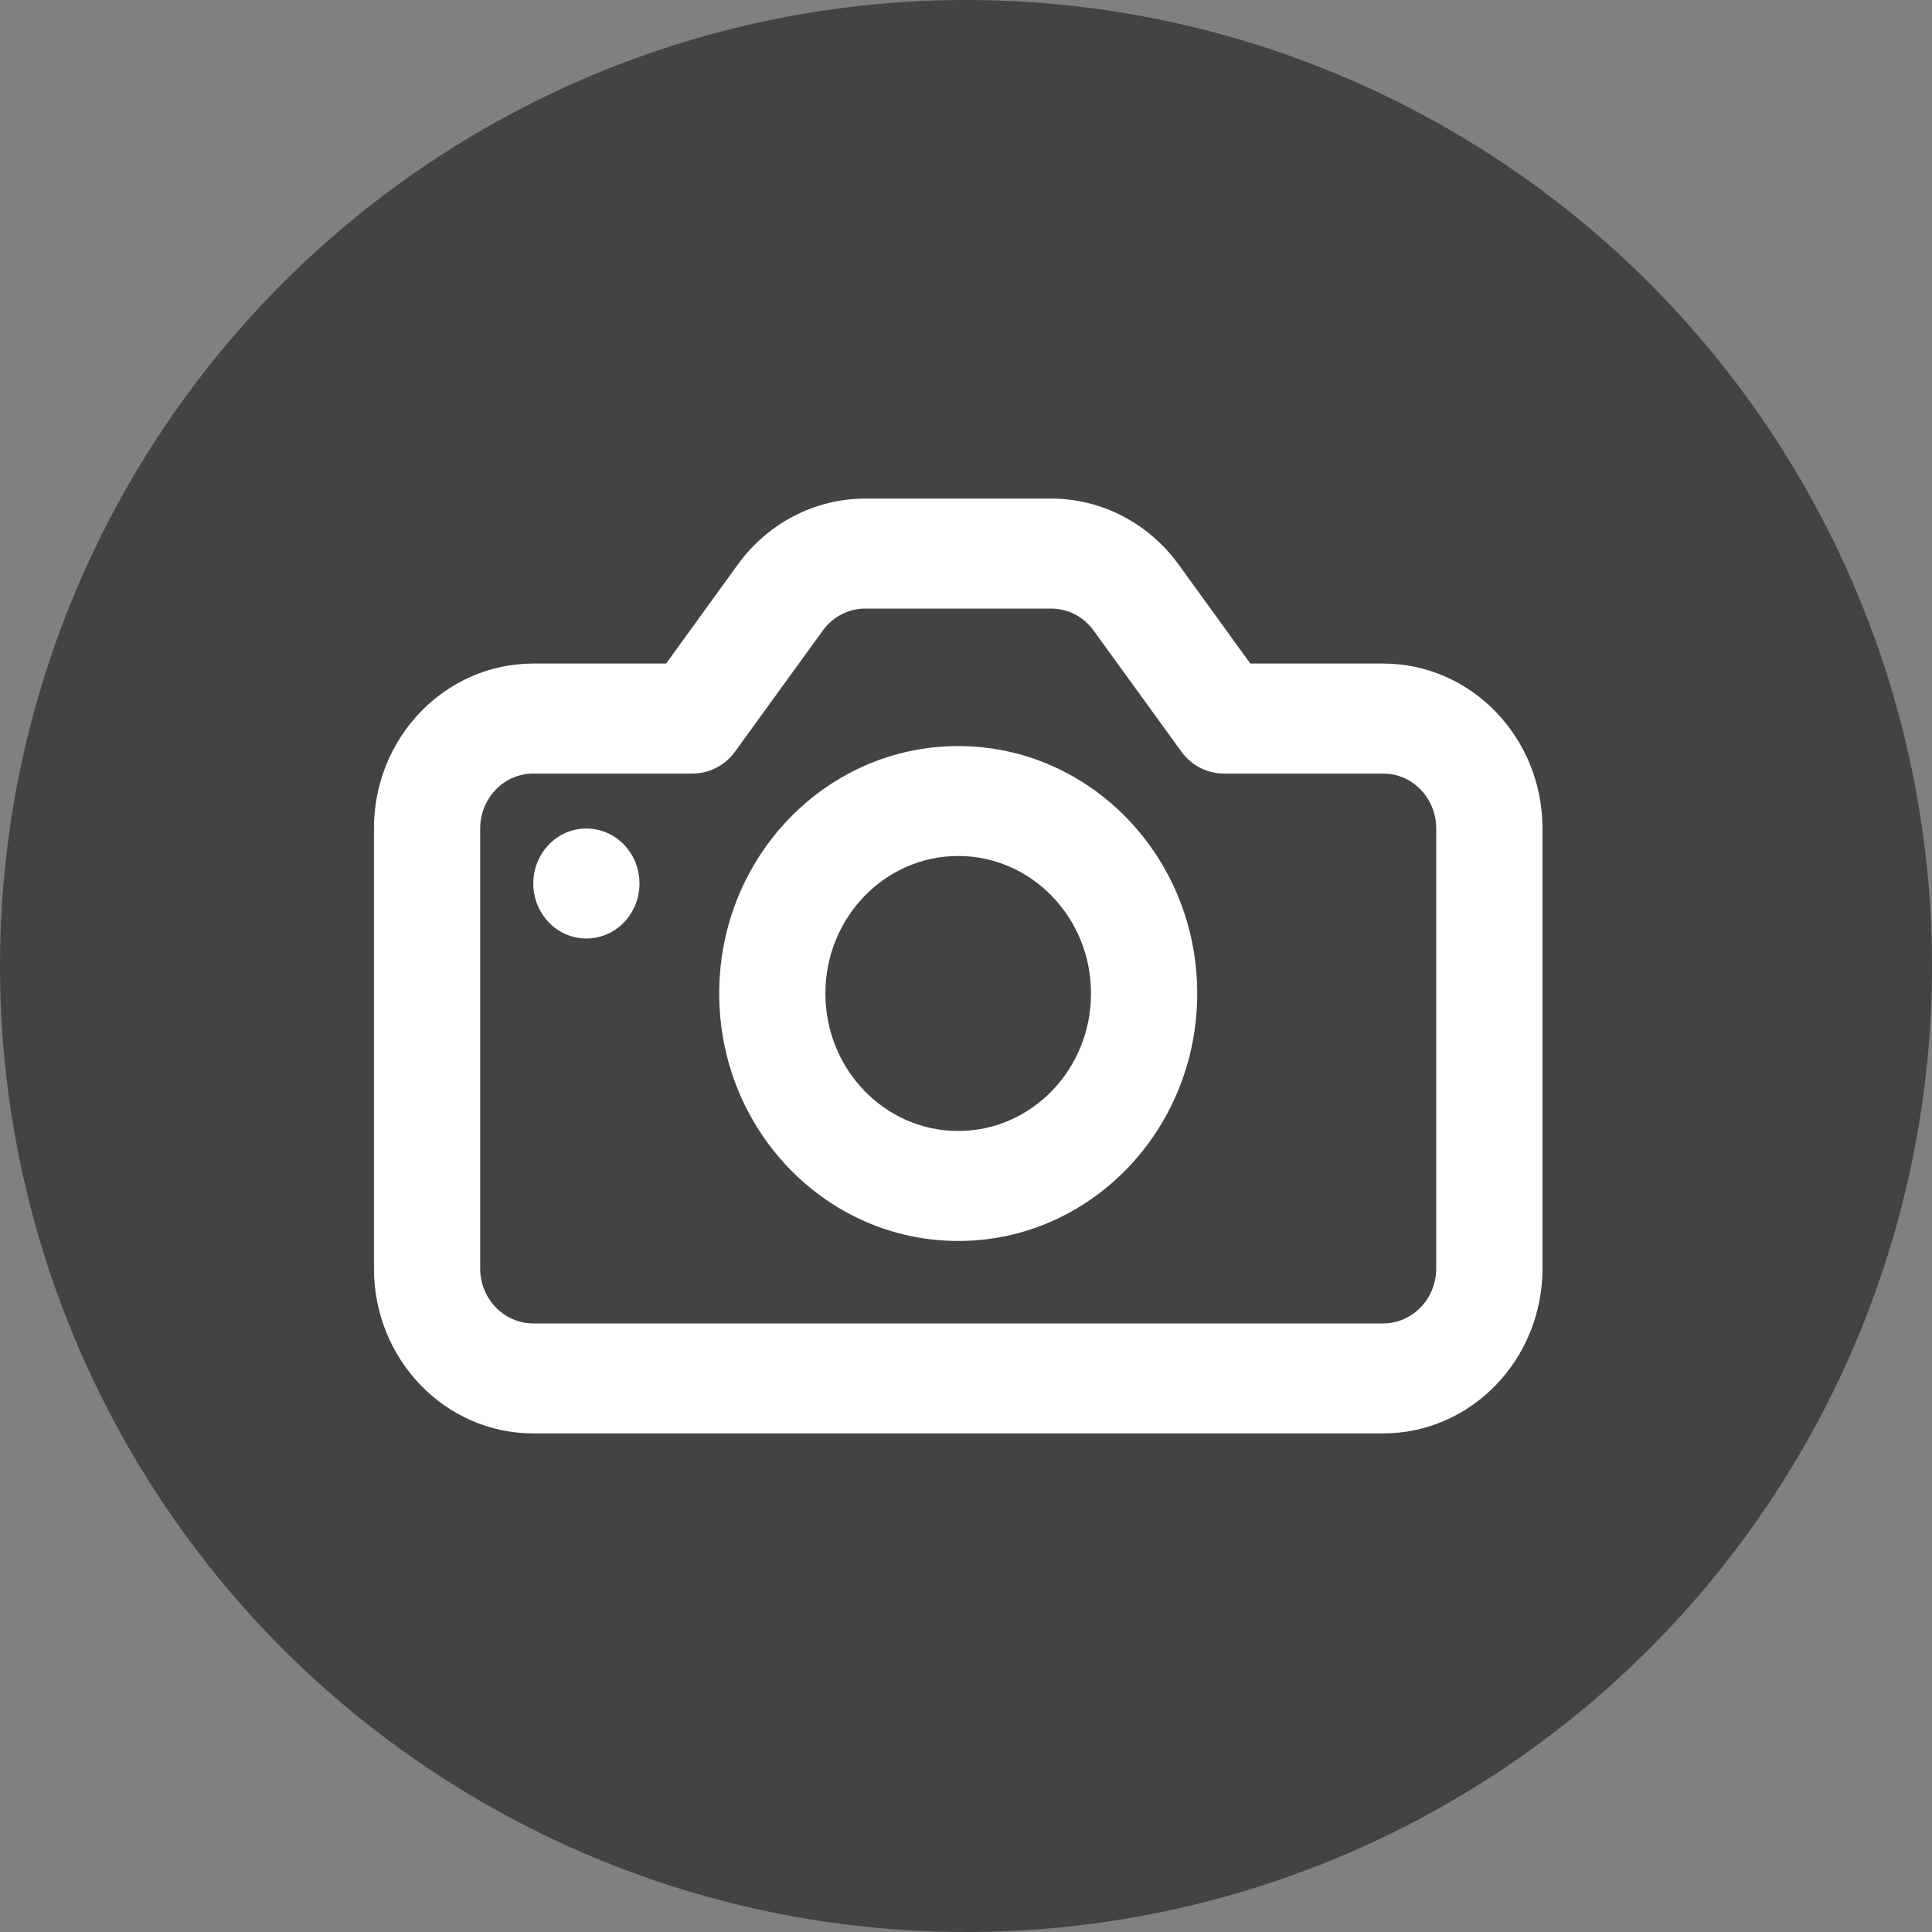 <?xml version="1.0" encoding="UTF-8"?>
<svg width="31px" height="31px" viewBox="0 0 31 31" version="1.1" xmlns="http://www.w3.org/2000/svg" xmlns:xlink="http://www.w3.org/1999/xlink">
    <rect x="0" y="0" width="31" height="31" fill="#808080" stroke="none"/>
    <title>Group 4</title>
    <g id="Symbols" stroke="none" stroke-width="1" fill="none" fill-rule="evenodd">
        <g id="desktop-home-card" transform="translate(-76, -534)">
            <g id="Group-6" transform="translate(30, 534)">
                <g id="Group-4" transform="translate(46, 0)">
                    <circle id="Oval" fill="#444243" cx="15.5" cy="15.5" r="15.5"></circle>
                    <path d="M8.557,12.412 C8.086,12.412 7.705,12.807 7.705,13.294 L7.705,20.353 C7.705,20.84 8.086,21.235 8.557,21.235 L22.193,21.235 C22.664,21.235 23.045,20.84 23.045,20.353 L23.045,13.294 C23.045,12.807 22.664,12.412 22.193,12.412 L19.636,12.412 C19.368,12.412 19.116,12.281 18.955,12.059 L17.548,10.118 C17.387,9.895 17.135,9.765 16.866,9.765 L13.884,9.765 C13.615,9.765 13.363,9.895 13.202,10.118 L11.795,12.059 C11.634,12.281 11.382,12.412 11.114,12.412 L8.557,12.412 Z M10.688,10.647 L11.838,9.059 C12.321,8.392 13.079,8 13.884,8 L16.866,8 C17.671,8 18.429,8.392 18.912,9.059 L20.062,10.647 L22.193,10.647 C23.605,10.647 24.75,11.832 24.75,13.294 L24.75,20.353 C24.75,21.815 23.605,23 22.193,23 L8.557,23 C7.145,23 6,21.815 6,20.353 L6,13.294 C6,11.832 7.145,10.647 8.557,10.647 L10.688,10.647 Z M15.375,18.147 C16.552,18.147 17.506,17.159 17.506,15.941 C17.506,14.723 16.552,13.735 15.375,13.735 C14.198,13.735 13.244,14.723 13.244,15.941 C13.244,17.159 14.198,18.147 15.375,18.147 Z M15.375,19.912 C13.257,19.912 11.54,18.134 11.54,15.941 C11.54,13.748 13.257,11.971 15.375,11.971 C17.493,11.971 19.21,13.748 19.21,15.941 C19.21,18.134 17.493,19.912 15.375,19.912 Z M9.409,15.059 C8.938,15.059 8.557,14.664 8.557,14.176 C8.557,13.689 8.938,13.294 9.409,13.294 C9.88,13.294 10.261,13.689 10.261,14.176 C10.261,14.664 9.88,15.059 9.409,15.059 Z" id="Shape" fill="#FFFFFF" fill-rule="nonzero"></path>
                </g>
            </g>
        </g>
    </g>
</svg>